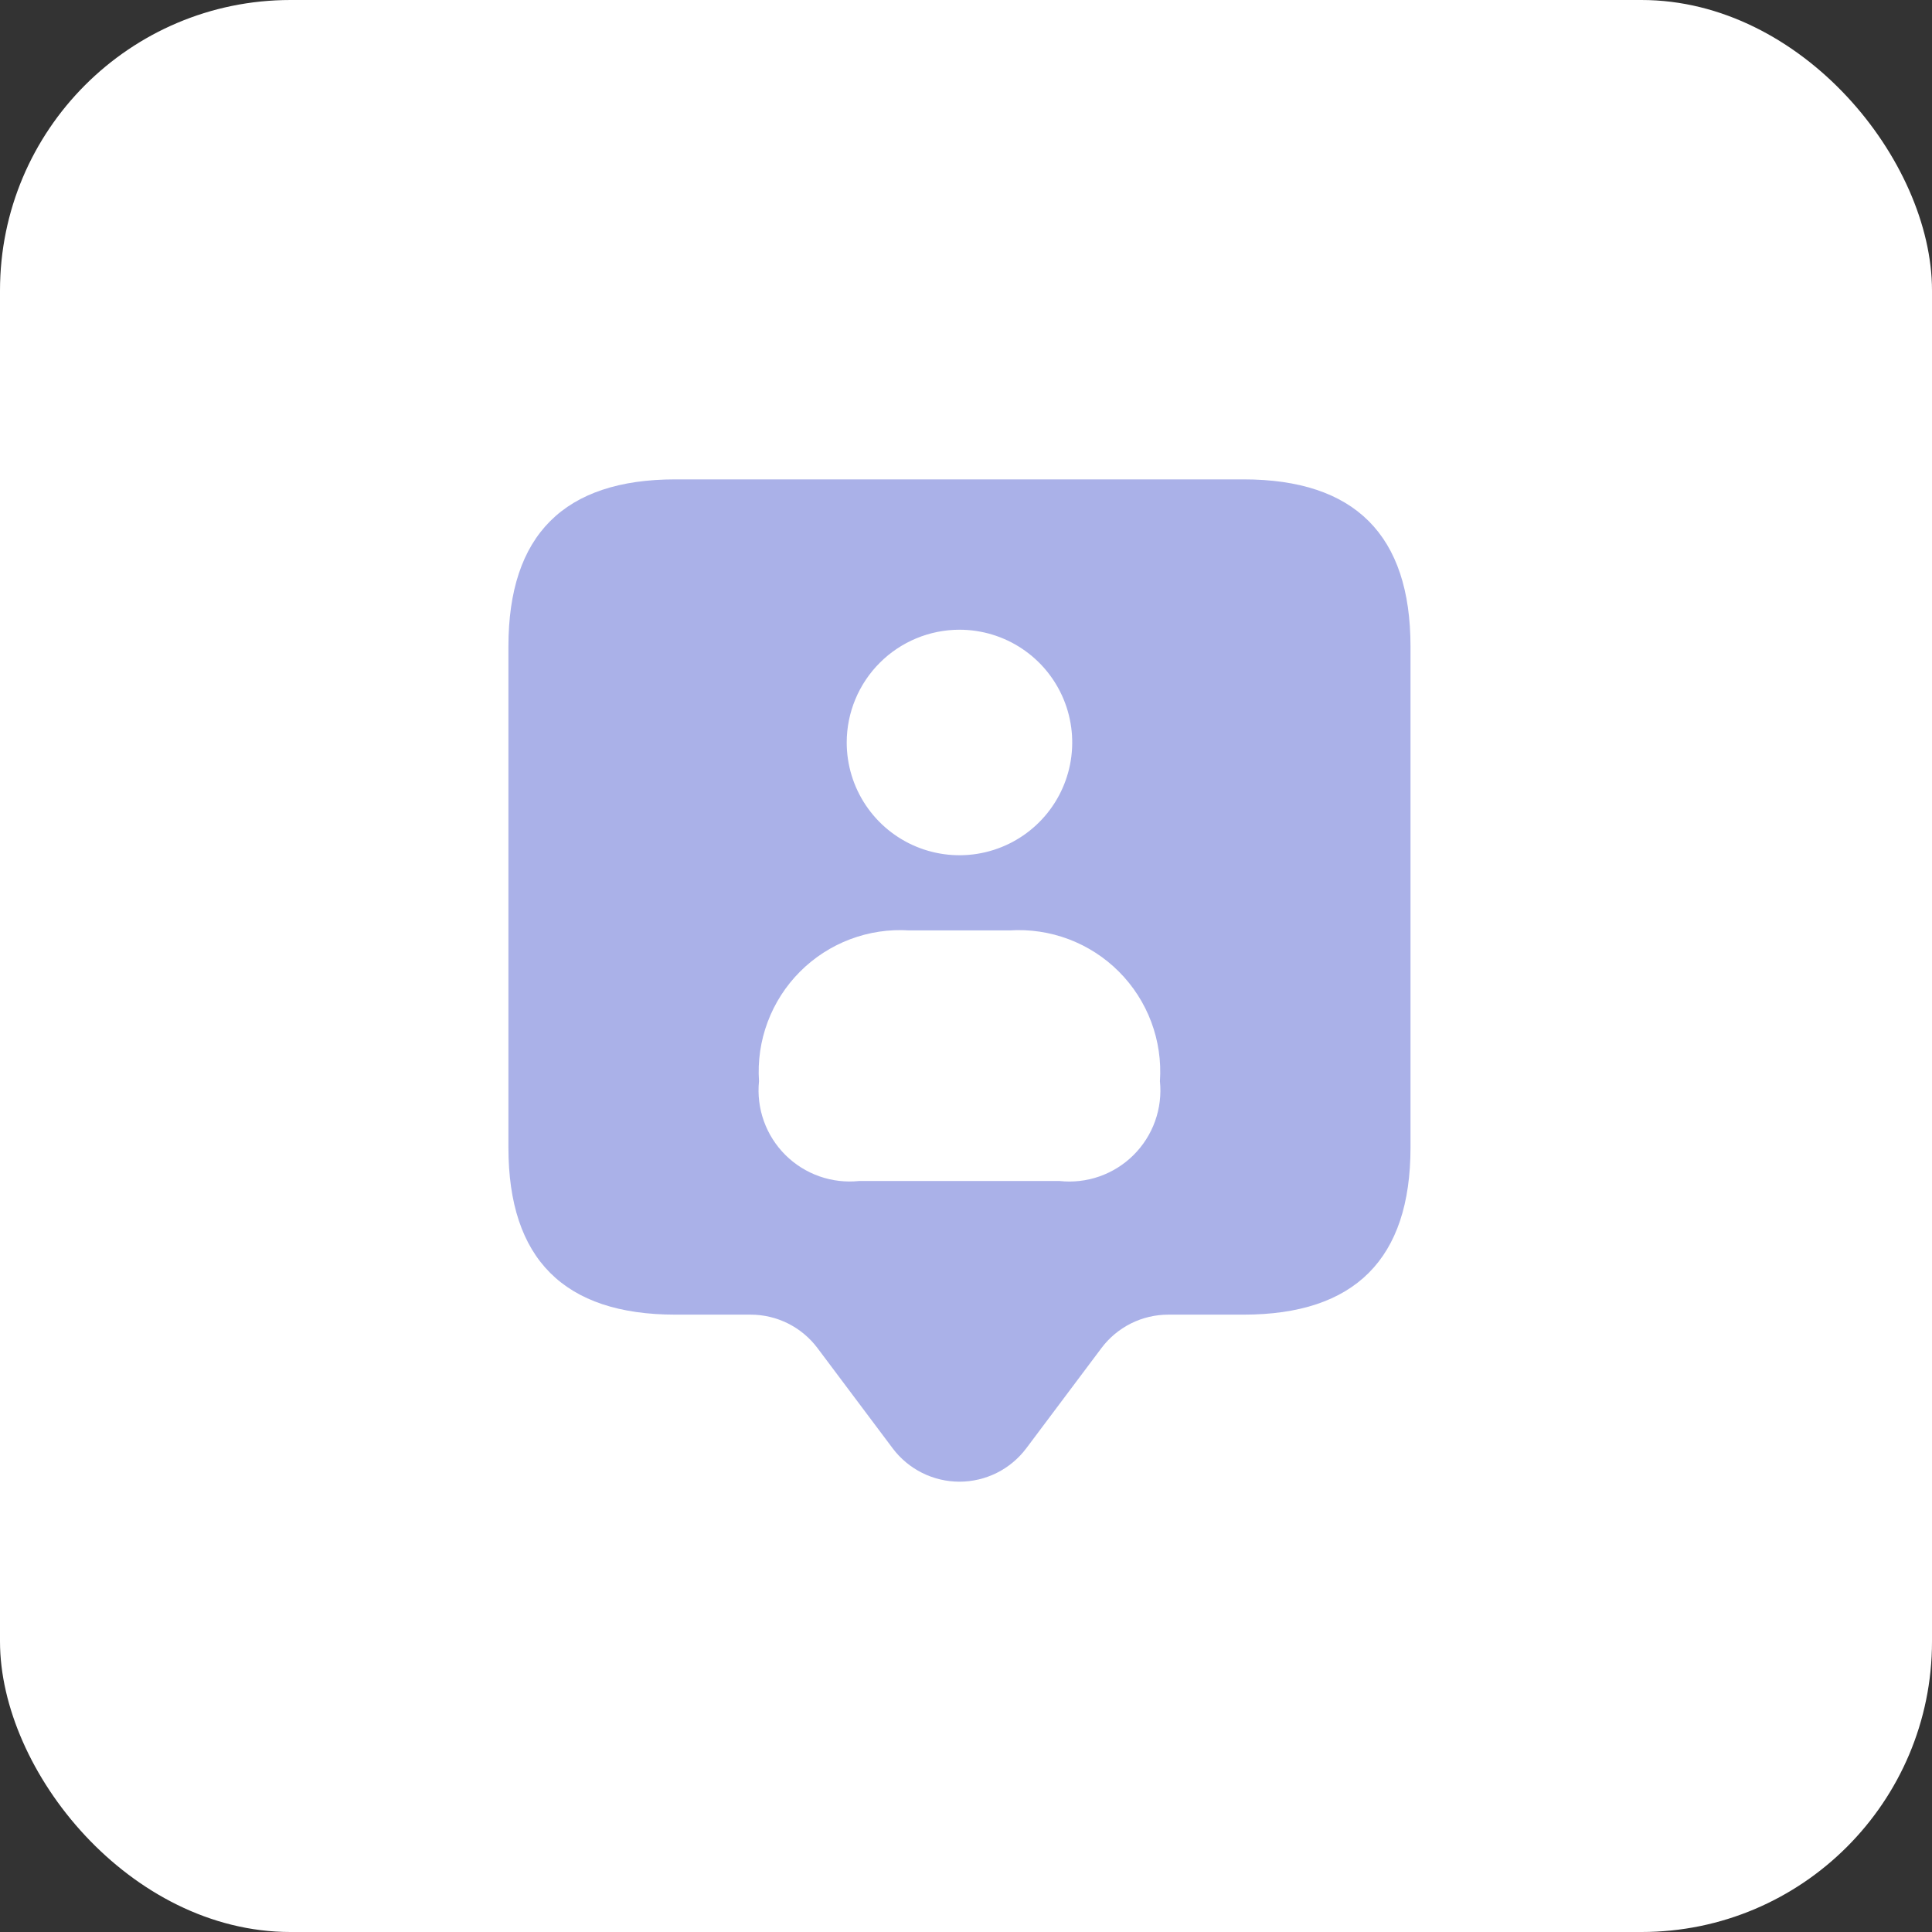 <svg width="133" height="133" viewBox="0 0 133 133" fill="none" xmlns="http://www.w3.org/2000/svg">
<rect x="0" y="0" width="133" height="133" fill="#333333" stroke="none"/>
<rect width="133" height="133" rx="20" fill="white"/>
<path d="M85.601 33H46.499C38.833 33 35 36.834 35 44.502V79.002C35 86.668 38.833 90.501 46.499 90.501H51.674C52.567 90.501 53.448 90.709 54.247 91.108C55.045 91.508 55.74 92.088 56.276 92.802L61.451 99.702C61.987 100.416 62.681 100.995 63.48 101.394C64.278 101.792 65.158 102 66.05 102C66.942 102 67.822 101.792 68.62 101.394C69.419 100.995 70.113 100.416 70.649 99.702L75.824 92.802C76.36 92.088 77.055 91.508 77.853 91.108C78.652 90.709 79.533 90.501 80.426 90.501H85.601C93.267 90.501 97.1 86.668 97.1 79.002V44.502C97.1 36.834 93.267 33 85.601 33ZM66.05 43.35C67.585 43.35 69.086 43.805 70.363 44.658C71.639 45.511 72.634 46.724 73.222 48.142C73.809 49.56 73.963 51.121 73.663 52.627C73.364 54.133 72.624 55.516 71.539 56.601C70.453 57.687 69.07 58.426 67.564 58.726C66.059 59.025 64.498 58.872 63.079 58.284C61.661 57.697 60.449 56.702 59.596 55.425C58.743 54.149 58.288 52.648 58.288 51.112C58.29 49.055 59.109 47.082 60.564 45.627C62.019 44.172 63.992 43.353 66.05 43.35ZM72.929 81.3H59.15C58.222 81.398 57.285 81.288 56.405 80.978C55.526 80.668 54.726 80.166 54.065 79.508C53.404 78.85 52.898 78.053 52.584 77.174C52.27 76.296 52.156 75.359 52.25 74.431C52.156 73.046 52.358 71.657 52.845 70.357C53.331 69.057 54.09 67.875 55.07 66.892C56.05 65.909 57.229 65.147 58.528 64.657C59.826 64.167 61.215 63.96 62.6 64.05H69.5C70.885 63.96 72.274 64.167 73.573 64.657C74.871 65.147 76.05 65.909 77.03 66.892C78.01 67.875 78.769 69.057 79.255 70.357C79.742 71.657 79.944 73.046 79.85 74.431C79.945 75.361 79.831 76.3 79.516 77.181C79.201 78.061 78.693 78.859 78.03 79.518C77.366 80.177 76.564 80.678 75.681 80.987C74.799 81.295 73.859 81.402 72.929 81.3Z" fill="#5664D2" fill-opacity="0.5"/>
</svg>
